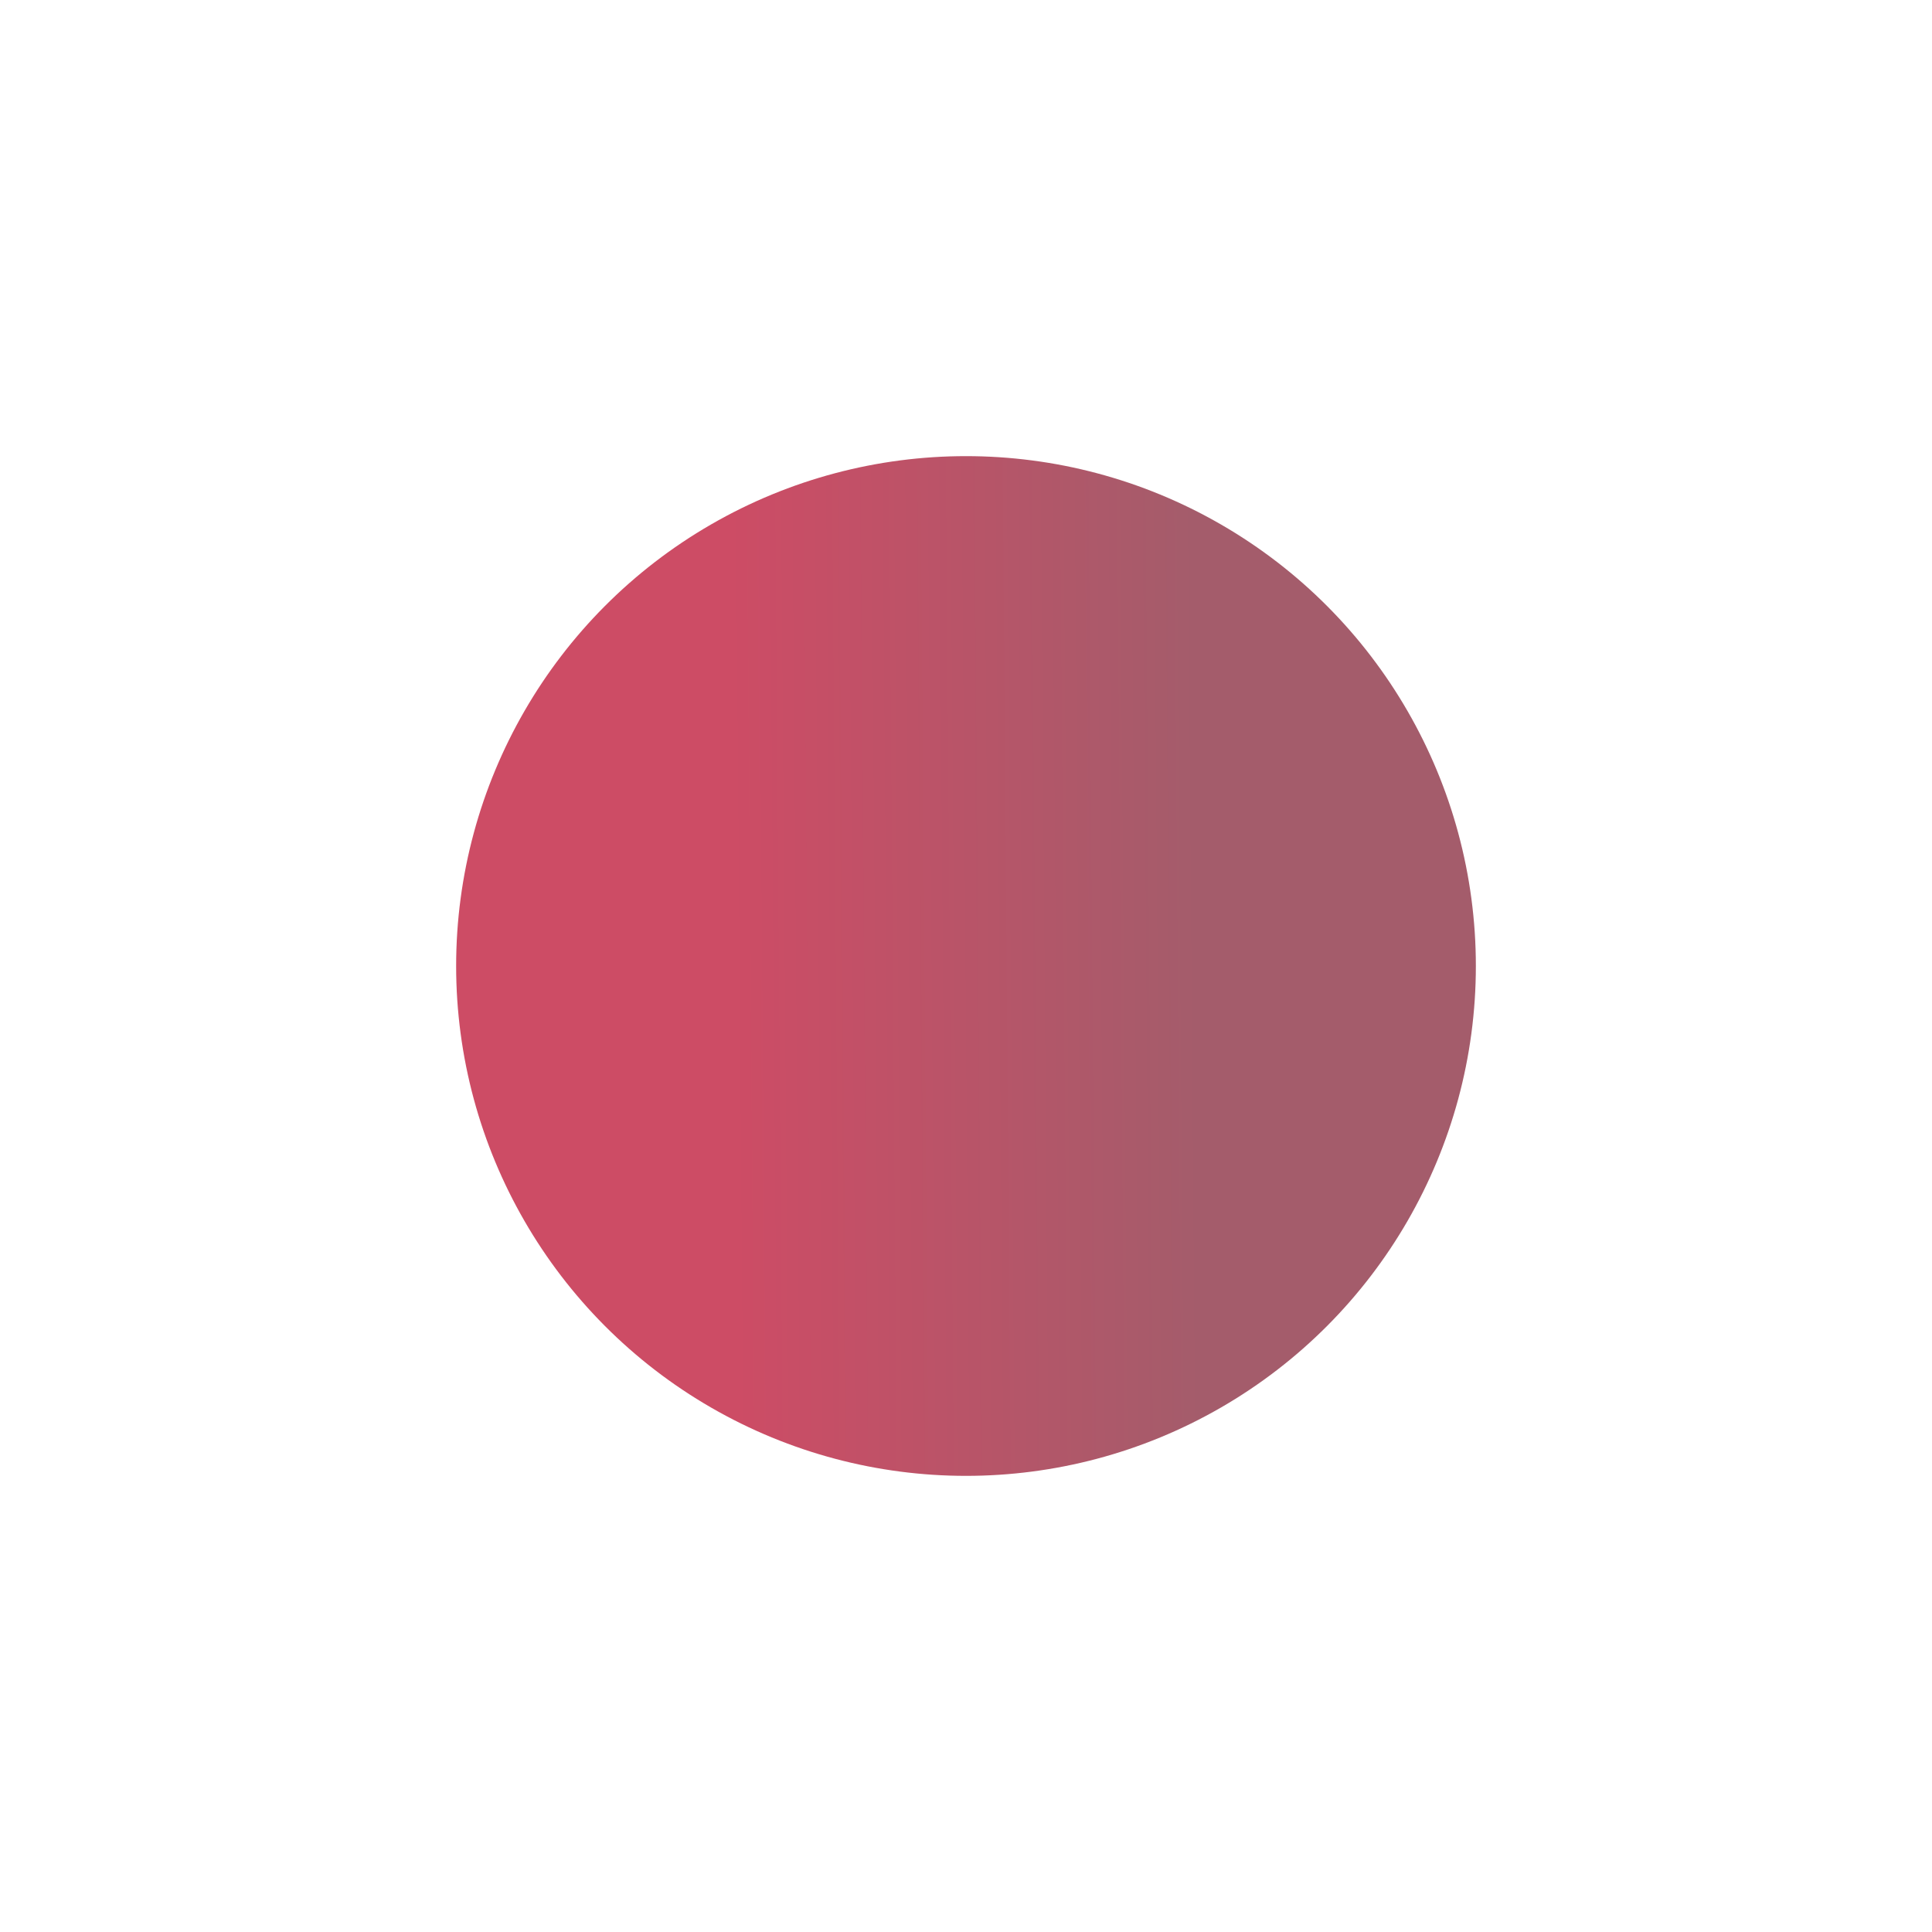 <?xml version="1.0" encoding="UTF-8"?> <svg xmlns="http://www.w3.org/2000/svg" width="1906" height="1906" viewBox="0 0 1906 1906" fill="none"> <g filter="url(#filter0_f_2887_416)"> <circle cx="953" cy="953" r="503" fill="url(#paint0_linear_2887_416)" fill-opacity="0.7"></circle> </g> <defs> <filter id="filter0_f_2887_416" x="0" y="0" width="1906" height="1906" filterUnits="userSpaceOnUse" color-interpolation-filters="sRGB"> <feFlood flood-opacity="0" result="BackgroundImageFix"></feFlood> <feBlend mode="normal" in="SourceGraphic" in2="BackgroundImageFix" result="shape"></feBlend> <feGaussianBlur stdDeviation="225" result="effect1_foregroundBlur_2887_416"></feGaussianBlur> </filter> <linearGradient id="paint0_linear_2887_416" x1="450" y1="1274.92" x2="1459.97" y2="1266.99" gradientUnits="userSpaceOnUse"> <stop offset="0.276" stop-color="#B80024"></stop> <stop offset="0.724" stop-color="#7E172C"></stop> </linearGradient> </defs> </svg> 
